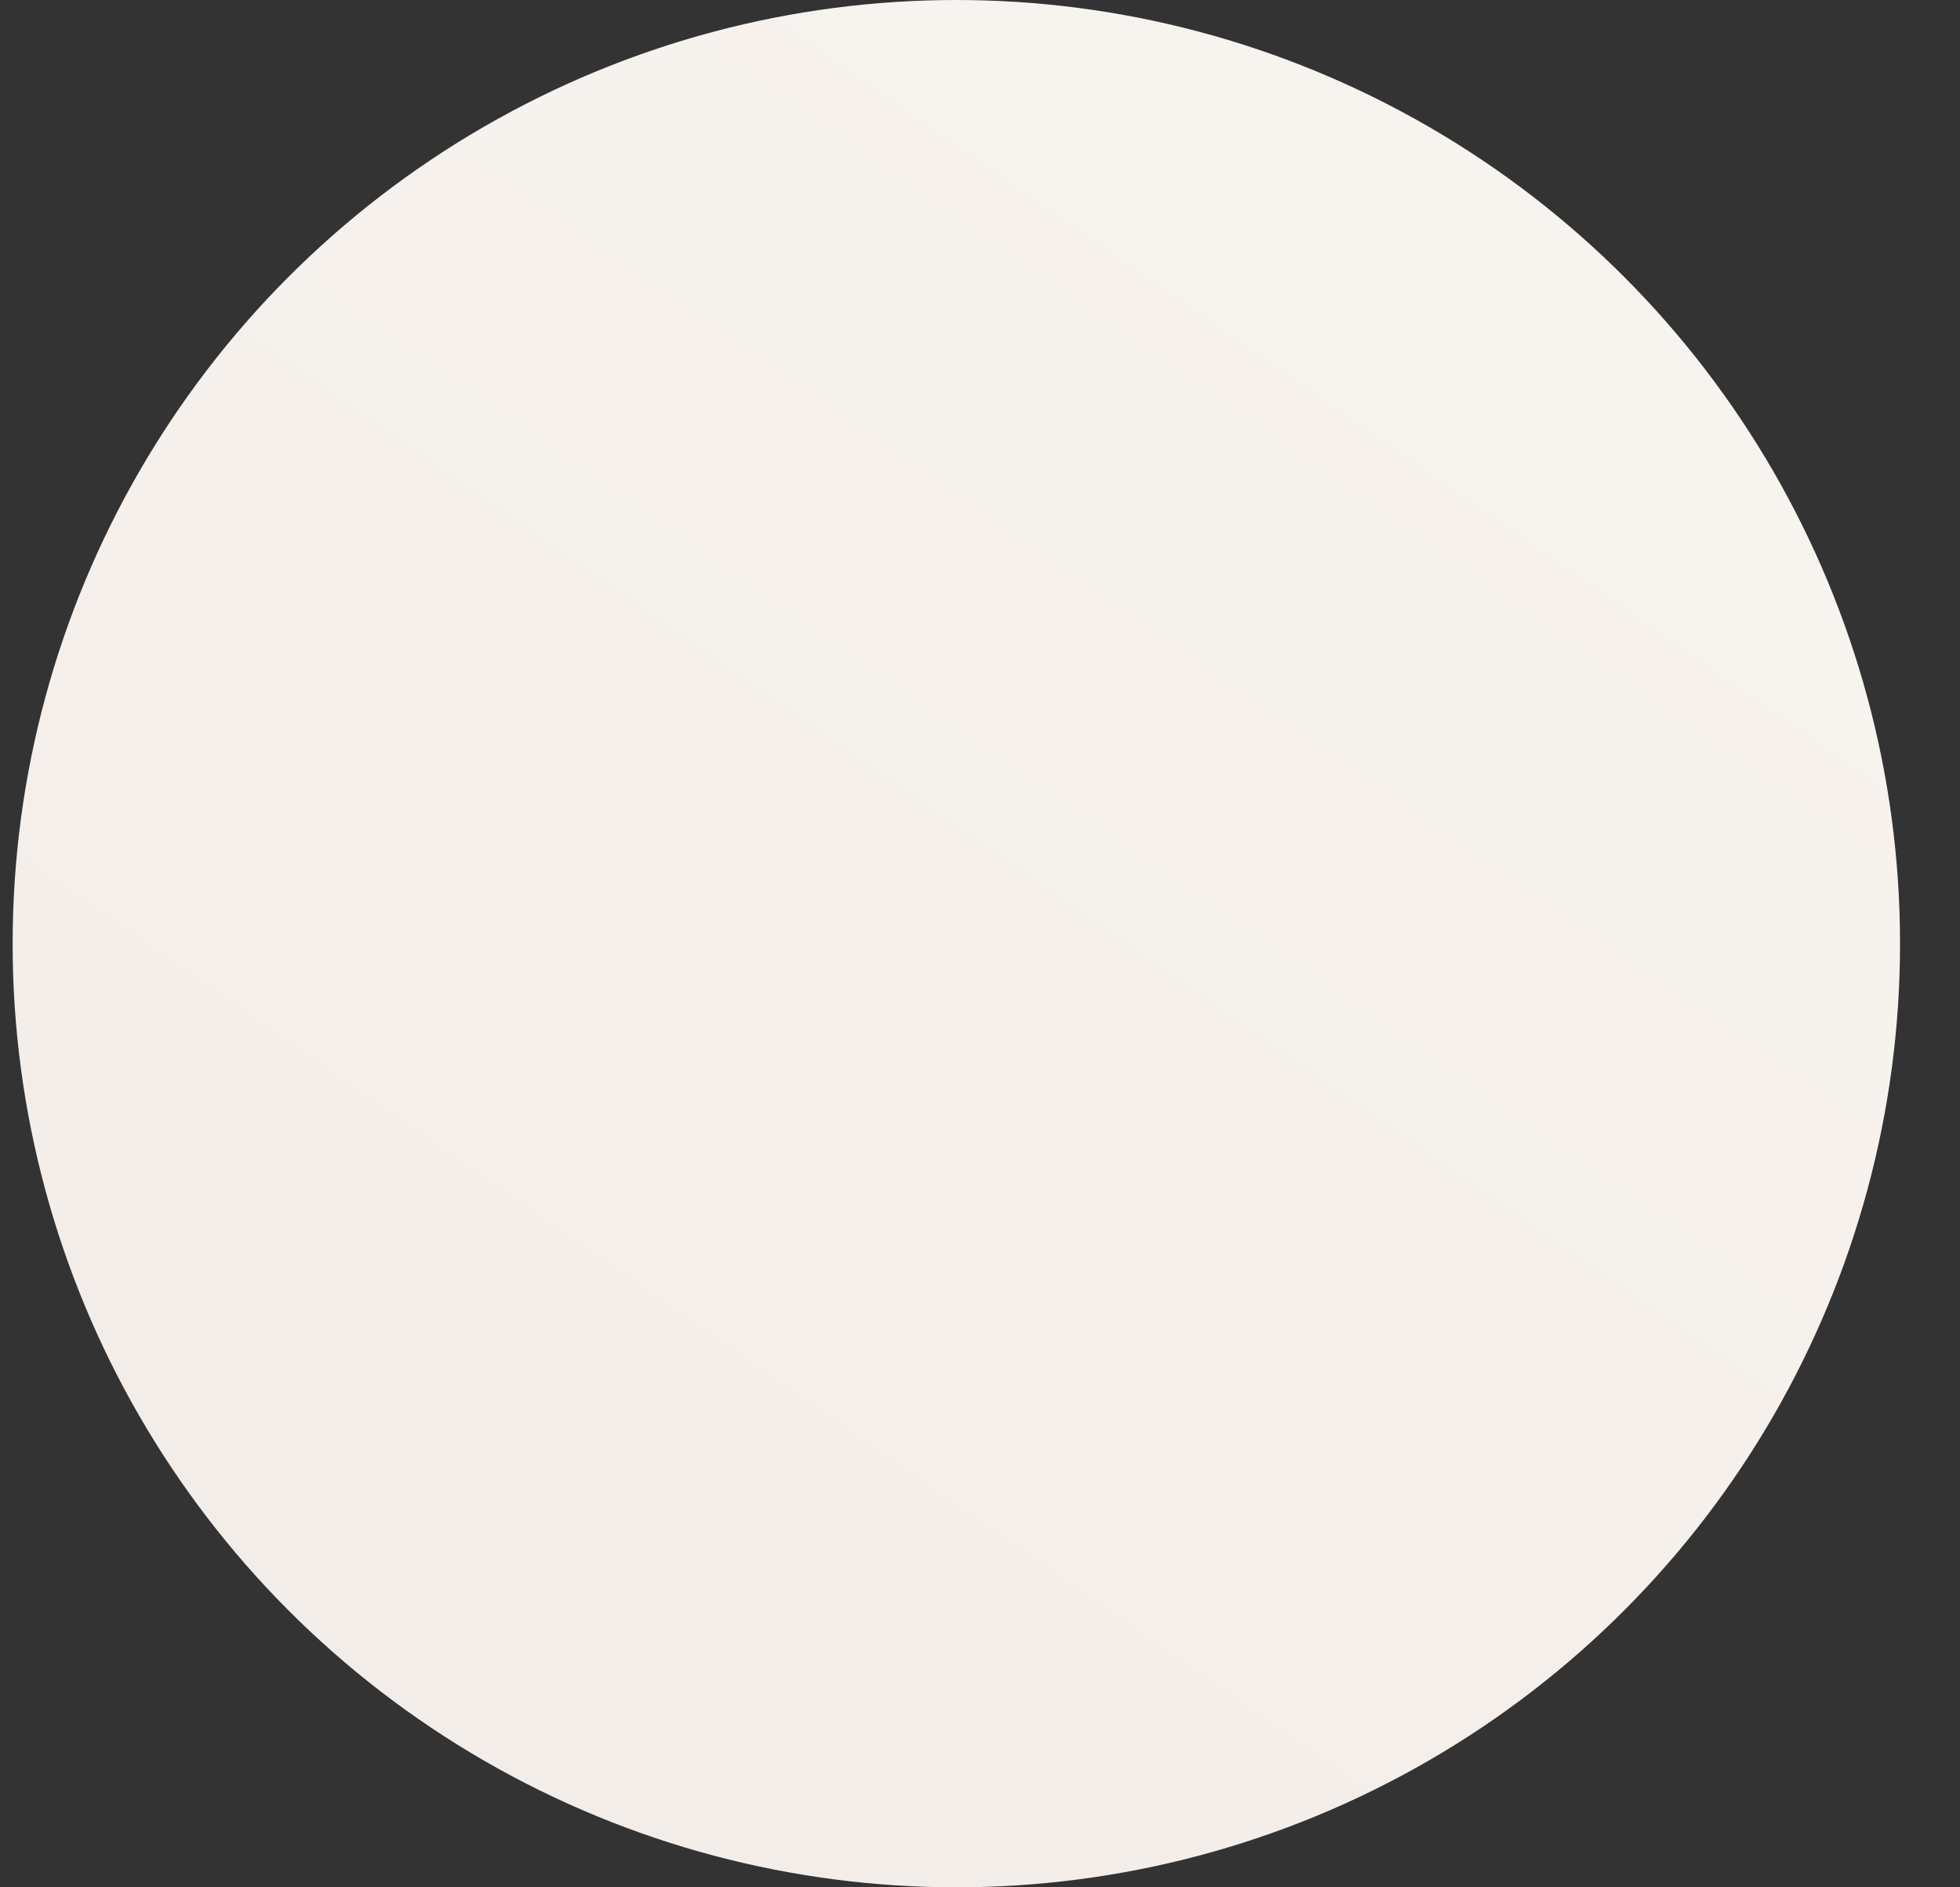 <svg width="27" height="26" viewBox="0 0 27 26" fill="none" xmlns="http://www.w3.org/2000/svg">
<rect x="0" y="0" width="27" height="26" fill="#333333" stroke="none"/>
<circle cx="13.174" cy="13" r="13" fill="url(#paint0_linear_4990_557314)"/>
<defs>
<linearGradient id="paint0_linear_4990_557314" x1="6.357" y1="23.03" x2="19.532" y2="4.023" gradientUnits="userSpaceOnUse">
<stop stop-color="#F3EDE9"/>
<stop offset="1" stop-color="#F7F3EF"/>
</linearGradient>
</defs>
</svg>
